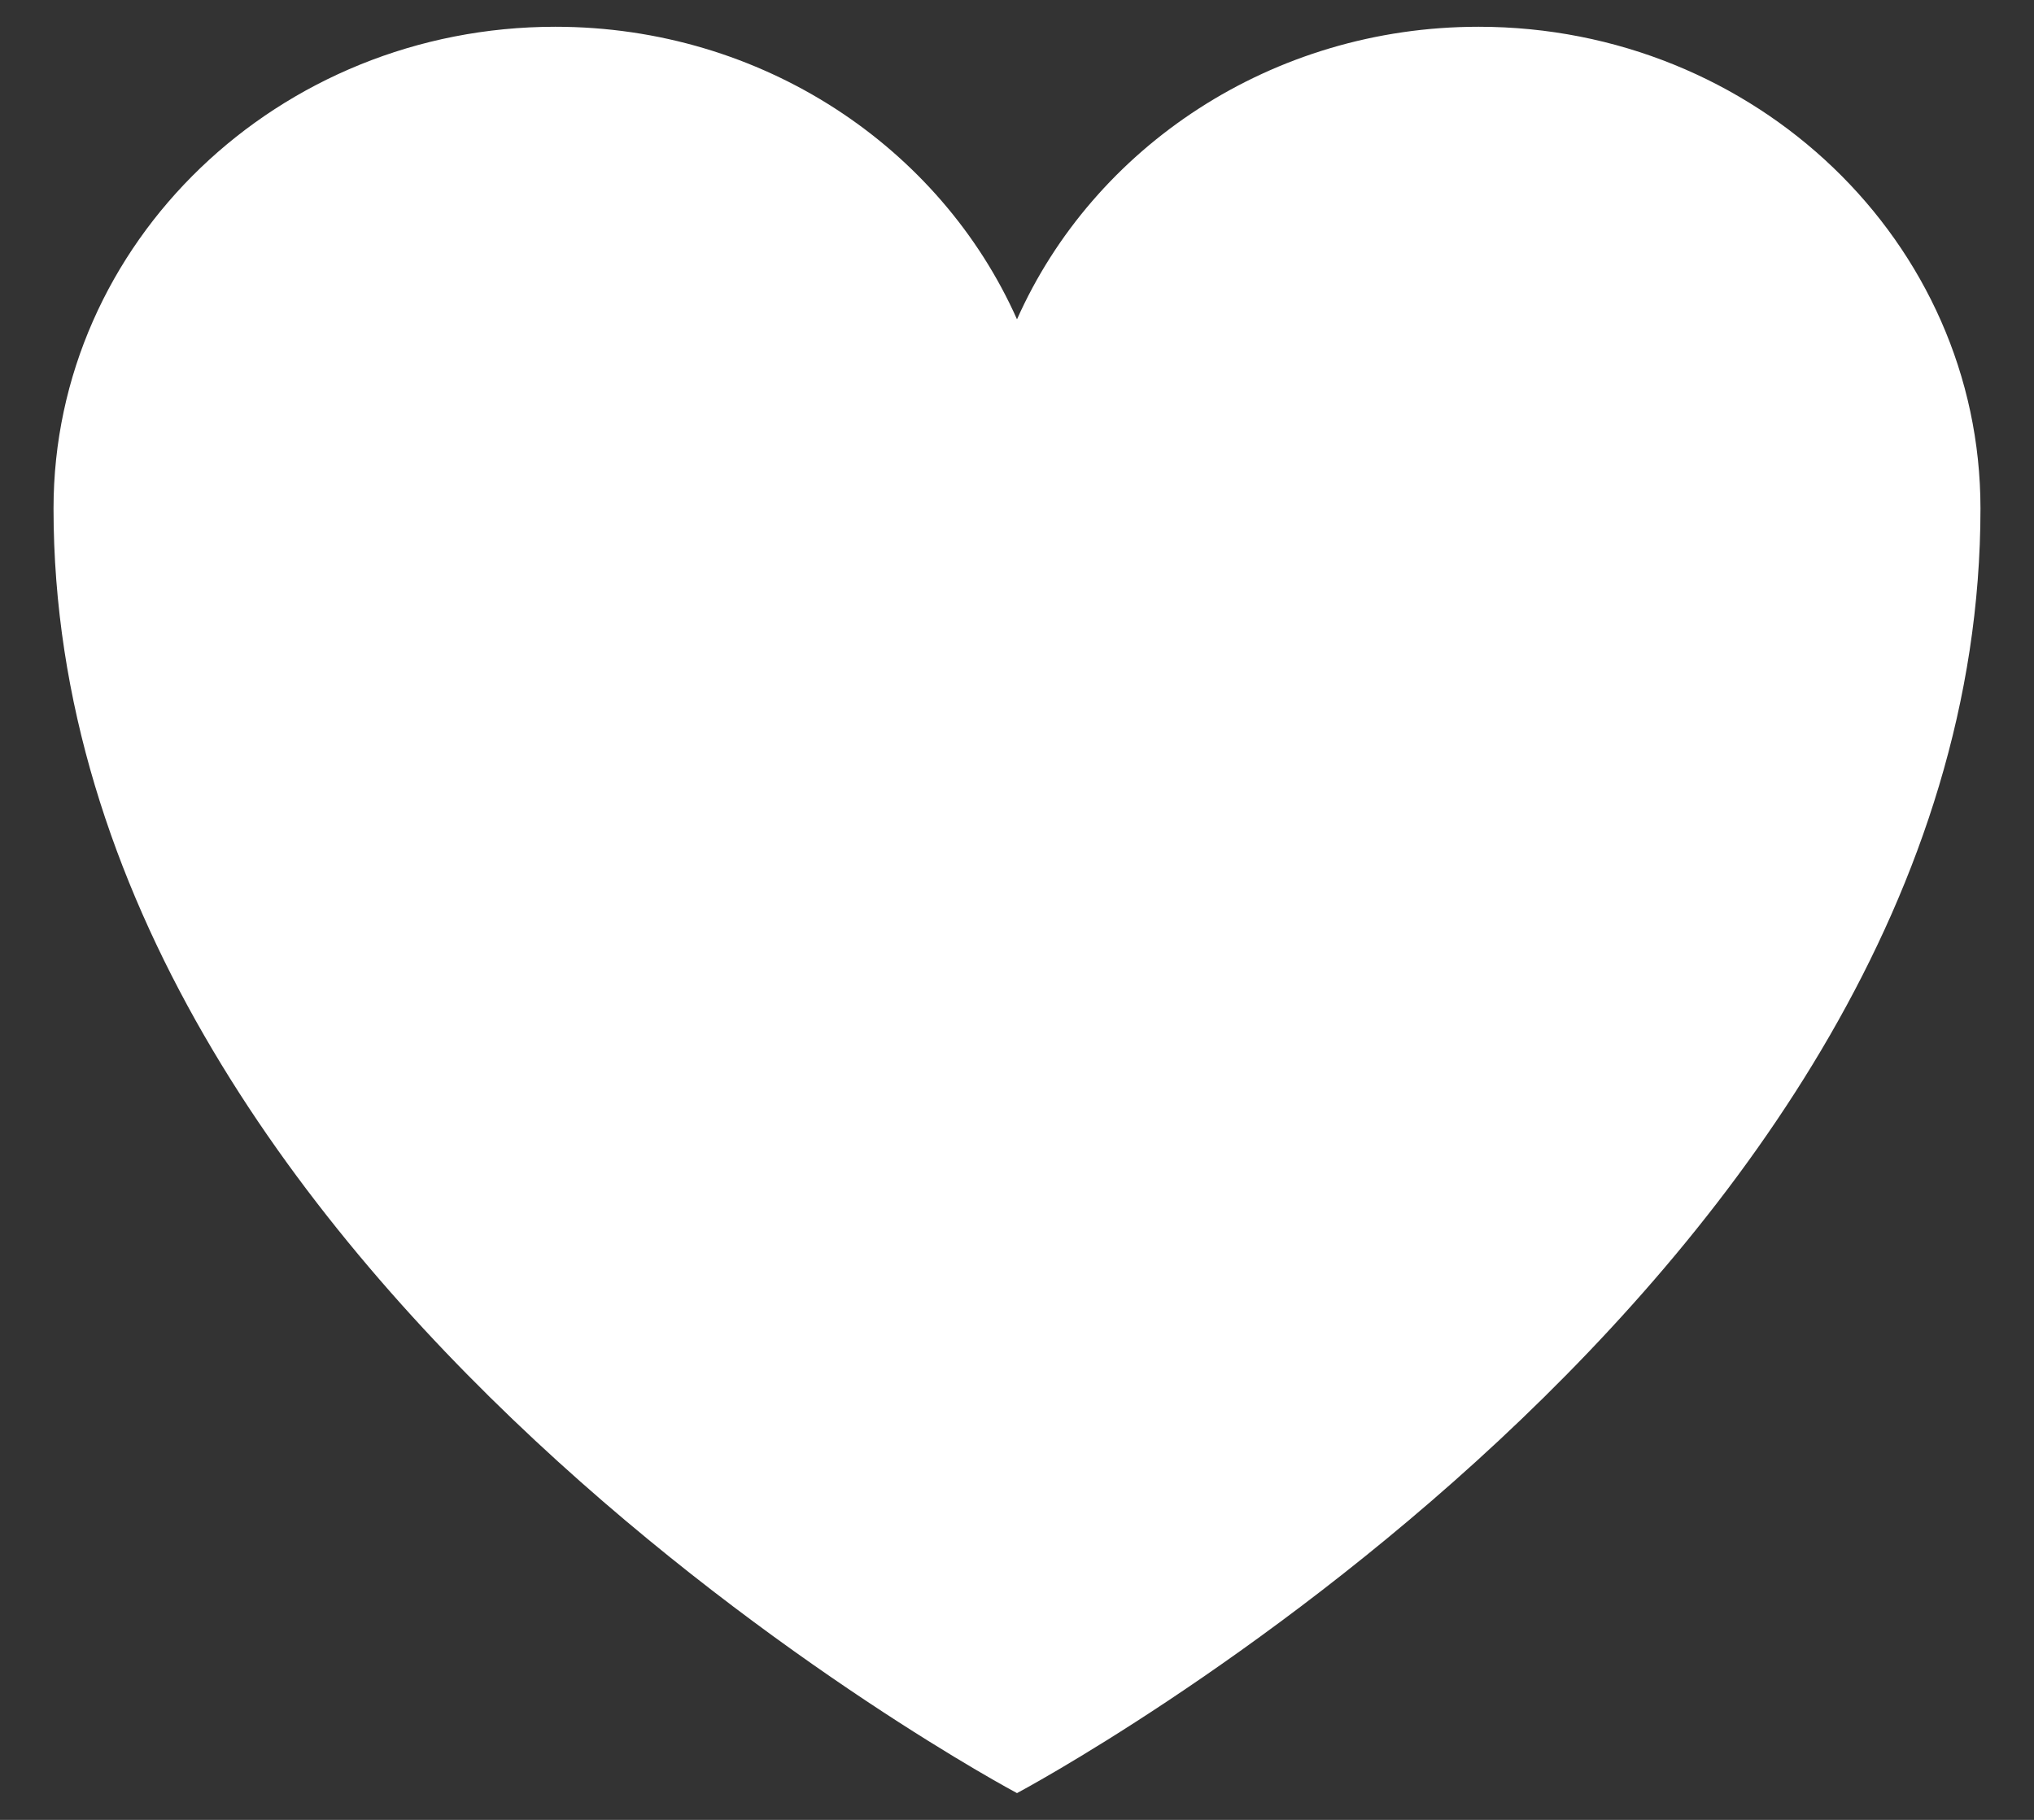 <svg width="19" height="17" viewBox="0 0 19 17" fill="none" xmlns="http://www.w3.org/2000/svg">
<rect x="0" y="0" width="19" height="17" fill="#333333" stroke="none"/>
<path d="M18.5 4.75C18.5 2.265 16.401 0.25 13.812 0.25C11.877 0.25 10.215 1.376 9.5 2.983C8.785 1.376 7.123 0.25 5.187 0.25C2.6 0.25 0.5 2.265 0.5 4.75C0.5 11.97 9.5 16.75 9.5 16.75C9.5 16.75 18.5 11.97 18.5 4.75Z" fill="white"/>
</svg>
